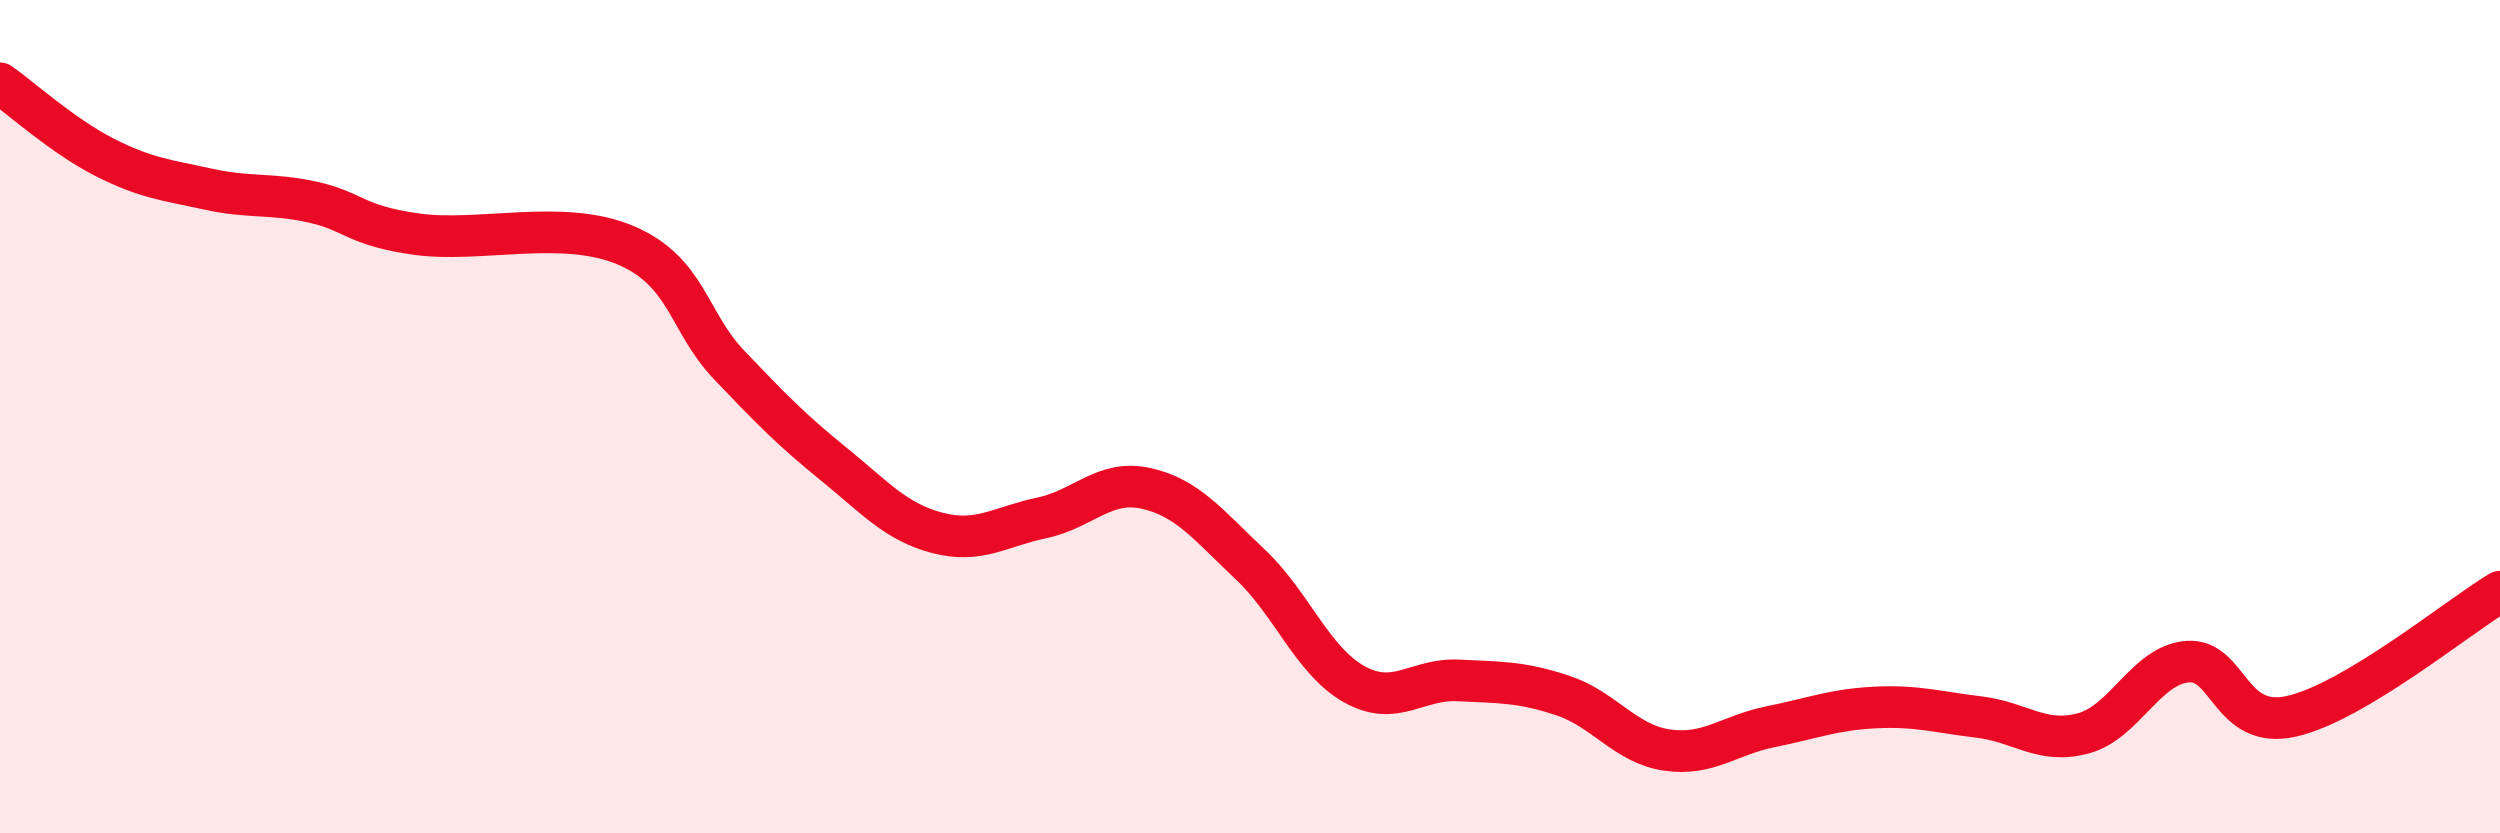 
    <svg width="60" height="20" viewBox="0 0 60 20" xmlns="http://www.w3.org/2000/svg">
      <path
        d="M 0,2 C 0.5,2.35 1.5,3.26 2.5,3.77 C 3.5,4.28 4,4.32 5,4.54 C 6,4.76 6.5,4.63 7.5,4.85 C 8.5,5.07 8.5,5.41 10,5.62 C 11.5,5.83 13.5,5.25 15,5.88 C 16.5,6.51 16.5,7.71 17.5,8.76 C 18.5,9.81 19,10.32 20,11.13 C 21,11.94 21.5,12.53 22.5,12.79 C 23.5,13.05 24,12.64 25,12.43 C 26,12.22 26.5,11.5 27.5,11.72 C 28.5,11.94 29,12.6 30,13.54 C 31,14.48 31.5,15.86 32.5,16.42 C 33.5,16.98 34,16.28 35,16.33 C 36,16.38 36.5,16.36 37.5,16.69 C 38.5,17.02 39,17.85 40,18 C 41,18.15 41.5,17.64 42.5,17.44 C 43.5,17.24 44,17.03 45,16.98 C 46,16.93 46.5,17.09 47.5,17.21 C 48.5,17.33 49,17.87 50,17.6 C 51,17.33 51.5,15.96 52.5,15.88 C 53.5,15.8 53.5,17.53 55,17.19 C 56.5,16.85 59,14.8 60,14.2L60 20L0 20Z"
        fill="#EB0A25"
        opacity="0.1"
        stroke-linecap="round"
        stroke-linejoin="round"
      />
      <path
        d="M 0,2 C 0.5,2.35 1.5,3.26 2.5,3.77 C 3.5,4.28 4,4.32 5,4.54 C 6,4.76 6.5,4.63 7.5,4.85 C 8.5,5.07 8.5,5.41 10,5.62 C 11.5,5.83 13.5,5.25 15,5.88 C 16.5,6.51 16.5,7.71 17.5,8.76 C 18.5,9.81 19,10.32 20,11.13 C 21,11.94 21.5,12.53 22.5,12.79 C 23.5,13.05 24,12.64 25,12.43 C 26,12.22 26.5,11.5 27.5,11.72 C 28.5,11.94 29,12.6 30,13.54 C 31,14.48 31.5,15.86 32.5,16.42 C 33.5,16.98 34,16.28 35,16.33 C 36,16.38 36.5,16.36 37.5,16.69 C 38.5,17.02 39,17.85 40,18 C 41,18.15 41.5,17.64 42.5,17.44 C 43.5,17.24 44,17.03 45,16.98 C 46,16.93 46.5,17.09 47.5,17.21 C 48.5,17.33 49,17.87 50,17.6 C 51,17.33 51.5,15.96 52.5,15.88 C 53.5,15.8 53.5,17.53 55,17.19 C 56.5,16.85 59,14.8 60,14.2"
        stroke="#EB0A25"
        stroke-width="1"
        fill="none"
        stroke-linecap="round"
        stroke-linejoin="round"
      />
    </svg>
  